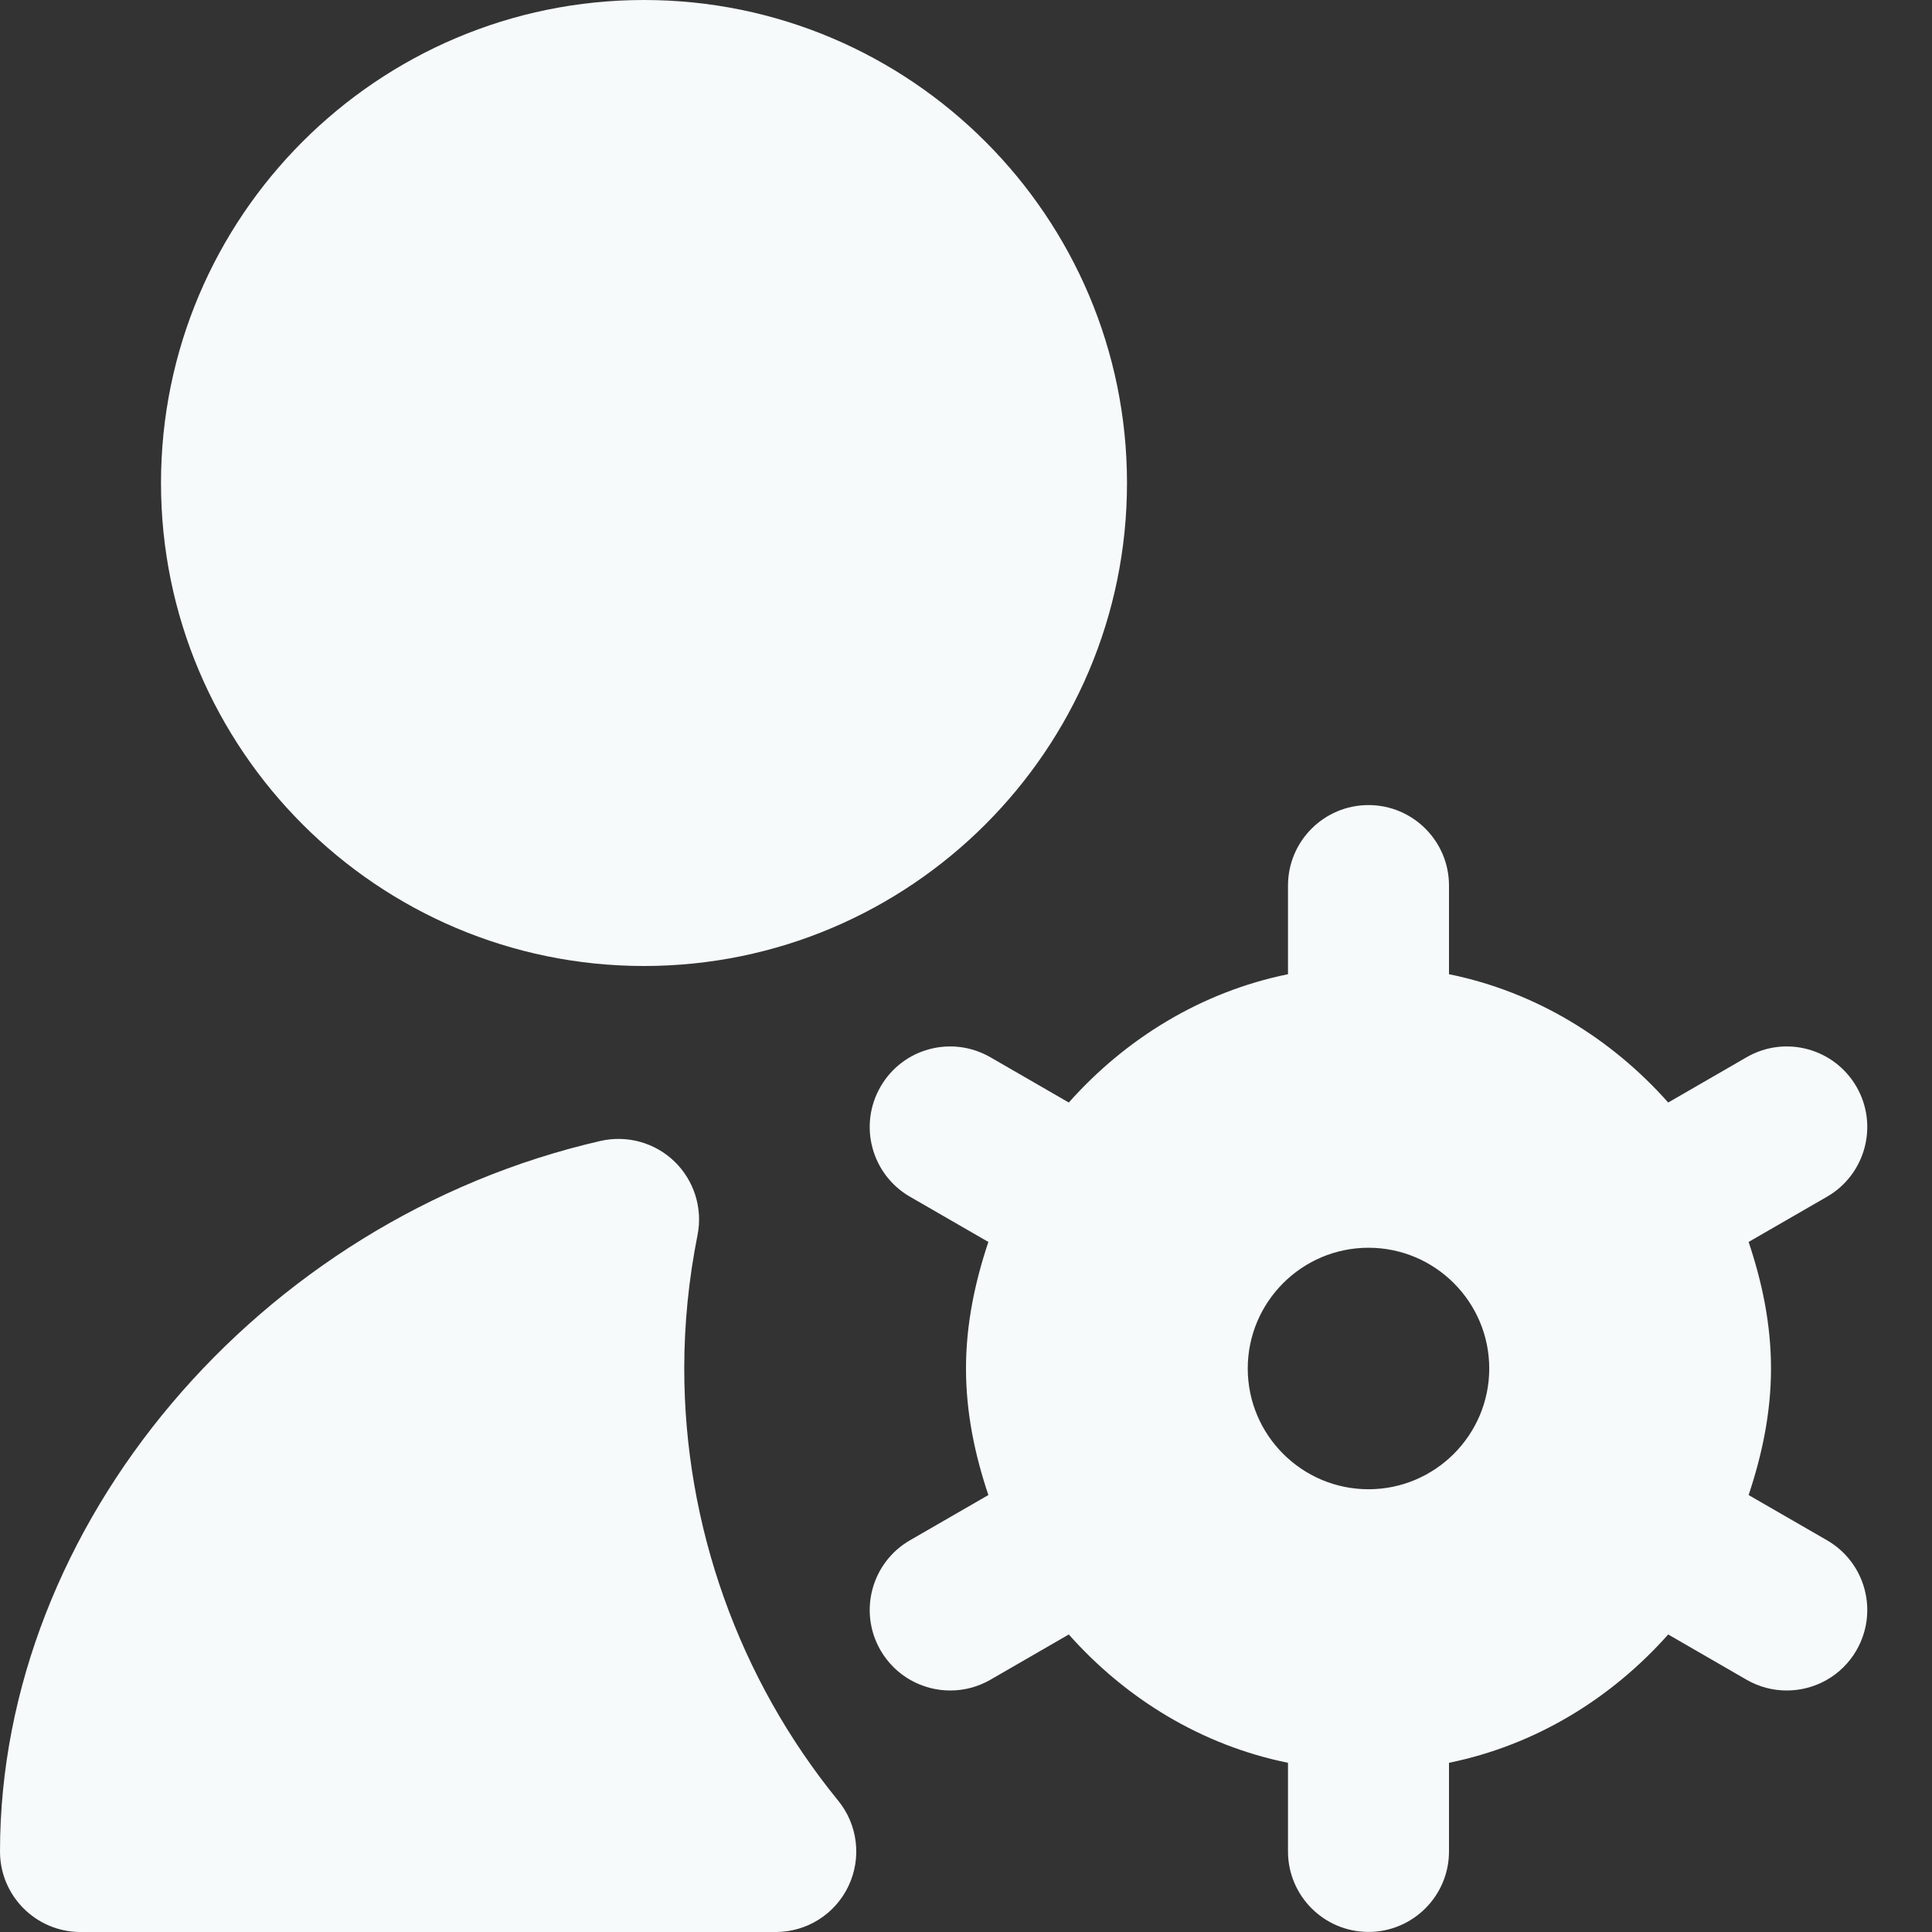 <?xml version="1.0" encoding="UTF-8"?>
<svg xmlns="http://www.w3.org/2000/svg" id="Layer_1" data-name="Layer 1" viewBox="0 0 24 24">
  <rect x="0" y="0" width="24" height="24" fill="#333333" stroke="none"/>
  <path fill="#F6FAFB" d="m8,12c3.309,0,6-2.691,6-6S11.309,0,8,0,2,2.691,2,6s2.691,6,6,6Zm14.696,7.134l-.974-.562c.166-.497.278-1.019.278-1.572s-.111-1.075-.278-1.572l.974-.562c.478-.276.642-.888.366-1.366-.277-.479-.888-.643-1.366-.366l-.973.562c-.705-.794-1.644-1.375-2.723-1.594v-1.101c0-.552-.448-1-1-1s-1,.448-1,1v1.101c-1.079.22-2.018.801-2.723,1.594l-.973-.562c-.481-.277-1.09-.113-1.366.366-.276.479-.112,1.09.366,1.366l.974.562c-.166.497-.278,1.019-.278,1.572s.111,1.075.278,1.572l-.974.562c-.478.276-.642.888-.366,1.366.186.321.521.5.867.5.169,0,.341-.043.499-.134l.973-.562c.705.794,1.644,1.375,2.723,1.594v1.101c0,.552.448,1,1,1s1-.448,1-1v-1.101c1.079-.22,2.018-.801,2.723-1.594l.973.562c.158.091.33.134.499.134.346,0,.682-.179.867-.5.276-.479.112-1.09-.366-1.366Zm-5.696-.634c-.827,0-1.5-.673-1.5-1.5s.673-1.5,1.5-1.5,1.5.673,1.5,1.5-.673,1.5-1.5,1.5Zm-8.5-1.5c0-.549.055-1.106.165-1.658.066-.333-.042-.676-.285-.912-.243-.236-.589-.332-.92-.257-4.253.976-7.46,4.771-7.46,8.827,0,.552.448,1,1,1h8.637c.386,0,.738-.222.903-.571.166-.349.116-.762-.128-1.061-1.233-1.511-1.912-3.417-1.912-5.368Z"/>
</svg>
